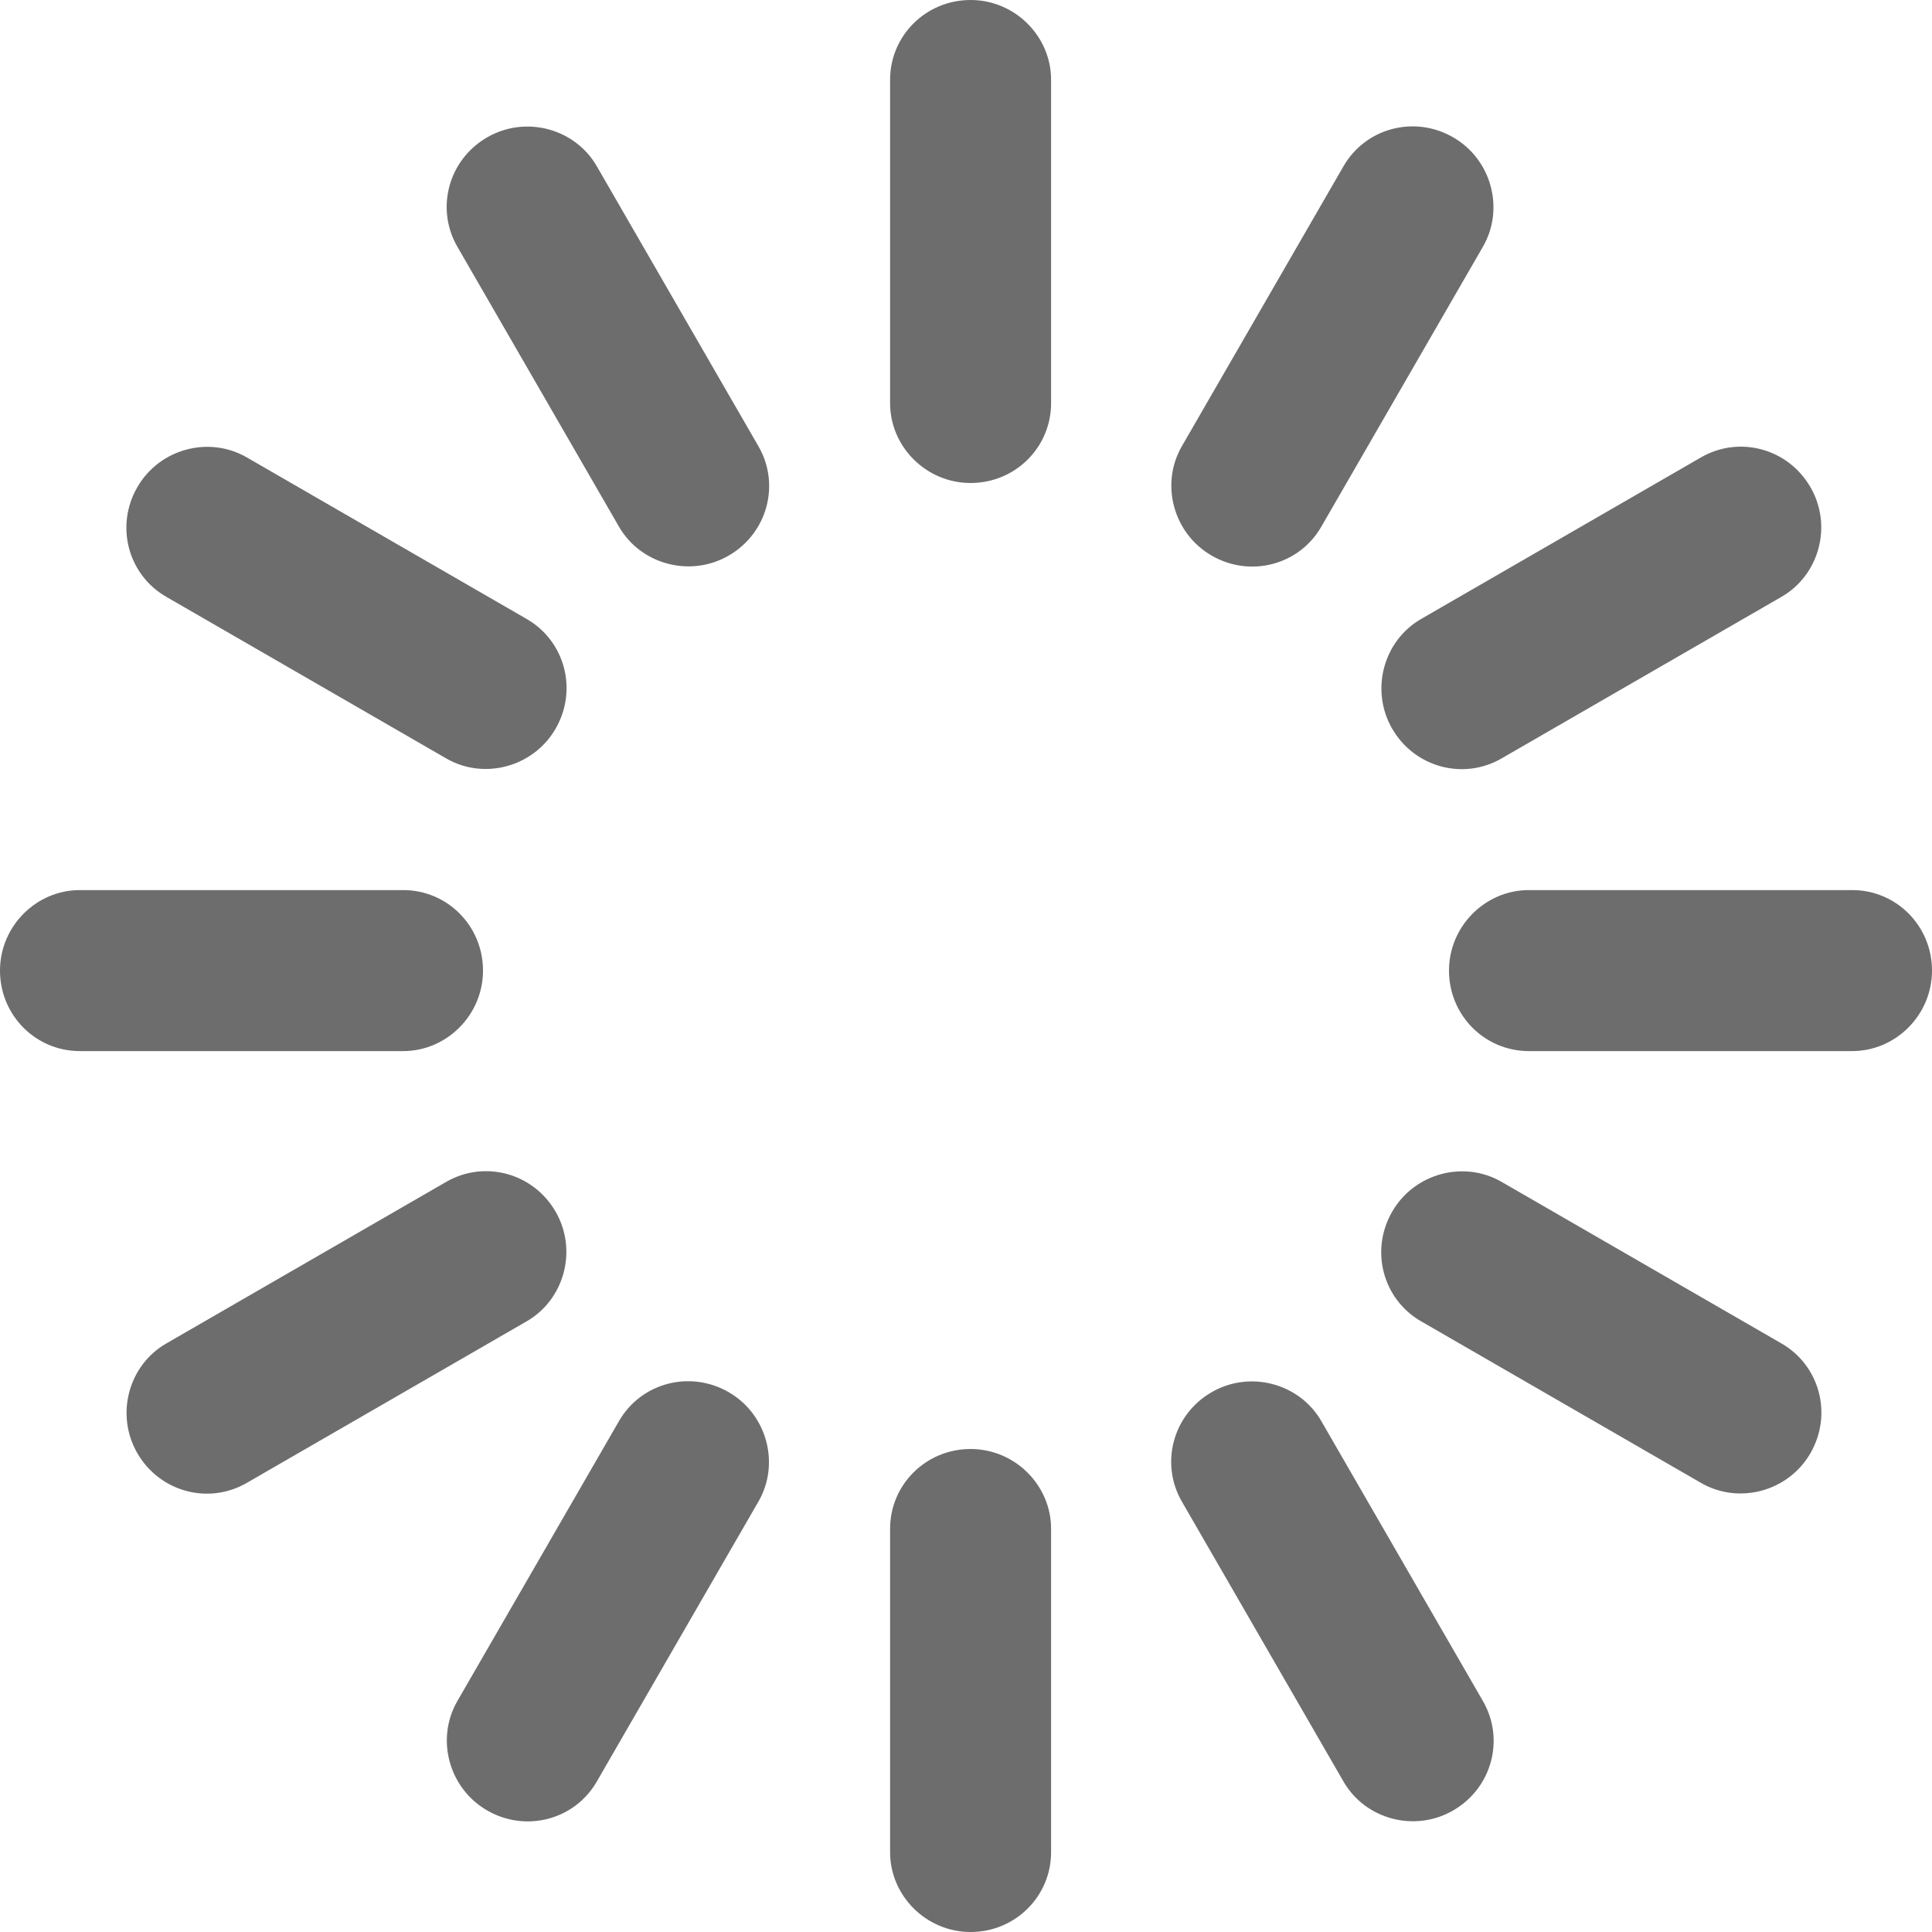 <?xml version="1.0" encoding="UTF-8"?>
<svg width="24px" height="24px" viewBox="0 0 24 24" version="1.1" xmlns="http://www.w3.org/2000/svg" xmlns:xlink="http://www.w3.org/1999/xlink">
    <!-- Generator: sketchtool 47 (45396) - http://www.bohemiancoding.com/sketch -->
    <title>BD6ED6C3-250E-41C4-8625-CAE98191B323</title>
    <desc>Created with sketchtool.</desc>
    <defs></defs>
    <g id="FD_Desktop-Checkout" stroke="none" stroke-width="1" fill="none" fill-rule="evenodd" fill-opacity="0.75">
        <g id="9.-FD_Desktop-Checkout-Popups" transform="translate(-4495, -114)" fill="#3c3c3c">
            <g id="Loader" transform="translate(4471, 98)">
                <g id="Controls/Loader" transform="translate(24, 16)">
                    <path d="M16.69,2.064 C16.964,1.59 17.57,1.428 18.052,1.706 C18.53,1.982 18.692,2.596 18.422,3.064 L16.413,6.544 C16.14,7.018 15.533,7.18 15.052,6.902 C14.573,6.626 14.411,6.011 14.681,5.544 L16.69,2.064 Z M11.057,0.991 C11.057,0.444 11.501,0 12.057,0 C12.609,0 13.057,0.451 13.057,0.991 L13.057,5.009 C13.057,5.556 12.613,6 12.057,6 C11.505,6 11.057,5.549 11.057,5.009 L11.057,0.991 Z M21.132,5.681 C21.606,5.408 22.212,5.57 22.49,6.052 C22.767,6.53 22.6,7.143 22.132,7.413 L18.652,9.422 C18.178,9.696 17.572,9.533 17.294,9.052 C17.018,8.573 17.185,7.96 17.652,7.69 L21.132,5.681 Z M23.009,11.057 C23.556,11.057 24,11.501 24,12.057 C24,12.609 23.549,13.057 23.009,13.057 L18.991,13.057 C18.444,13.057 18,12.613 18,12.057 C18,11.505 18.451,11.057 18.991,11.057 L23.009,11.057 Z M22.132,16.69 C22.606,16.964 22.768,17.57 22.49,18.052 C22.214,18.53 21.6,18.692 21.132,18.422 L17.652,16.413 C17.178,16.14 17.016,15.533 17.294,15.052 C17.57,14.573 18.185,14.411 18.652,14.681 L22.132,16.69 Z M18.422,21.132 C18.696,21.606 18.533,22.212 18.052,22.49 C17.573,22.767 16.96,22.6 16.69,22.132 L14.681,18.652 C14.408,18.178 14.57,17.572 15.052,17.294 C15.53,17.018 16.143,17.185 16.413,17.652 L18.422,21.132 Z M13.057,23.009 C13.057,23.556 12.613,24 12.057,24 C11.505,24 11.057,23.549 11.057,23.009 L11.057,18.991 C11.057,18.444 11.501,18 12.057,18 C12.609,18 13.057,18.451 13.057,18.991 L13.057,23.009 Z M7.413,22.132 C7.14,22.606 6.533,22.768 6.052,22.49 C5.573,22.214 5.411,21.6 5.681,21.132 L7.69,17.652 C7.964,17.178 8.57,17.016 9.052,17.294 C9.53,17.57 9.692,18.185 9.422,18.652 L7.413,22.132 Z M3.064,18.422 C2.59,18.696 1.984,18.533 1.706,18.052 C1.43,17.573 1.596,16.96 2.064,16.69 L5.544,14.681 C6.018,14.408 6.624,14.57 6.902,15.052 C7.178,15.53 7.011,16.143 6.544,16.413 L3.064,18.422 Z M0.991,13.057 C0.444,13.057 -8.15366451e-17,12.613 -1.8369702e-16,12.057 C-2.85150083e-16,11.505 0.451,11.057 0.991,11.057 L5.009,11.057 C5.556,11.057 6,11.501 6,12.057 C6,12.609 5.549,13.057 5.009,13.057 L0.991,13.057 Z M2.064,7.413 C1.59,7.14 1.428,6.533 1.706,6.052 C1.982,5.573 2.596,5.411 3.064,5.681 L6.544,7.69 C7.018,7.964 7.18,8.57 6.902,9.052 C6.626,9.53 6.011,9.692 5.544,9.422 L2.064,7.413 Z M5.681,3.064 C5.408,2.59 5.57,1.984 6.052,1.706 C6.53,1.43 7.143,1.596 7.413,2.064 L9.422,5.544 C9.696,6.018 9.533,6.624 9.052,6.902 C8.573,7.178 7.96,7.011 7.69,6.544 L5.681,3.064 Z" id="Combined-Shape"></path>
                </g>
            </g>
        </g>
    </g>
</svg>